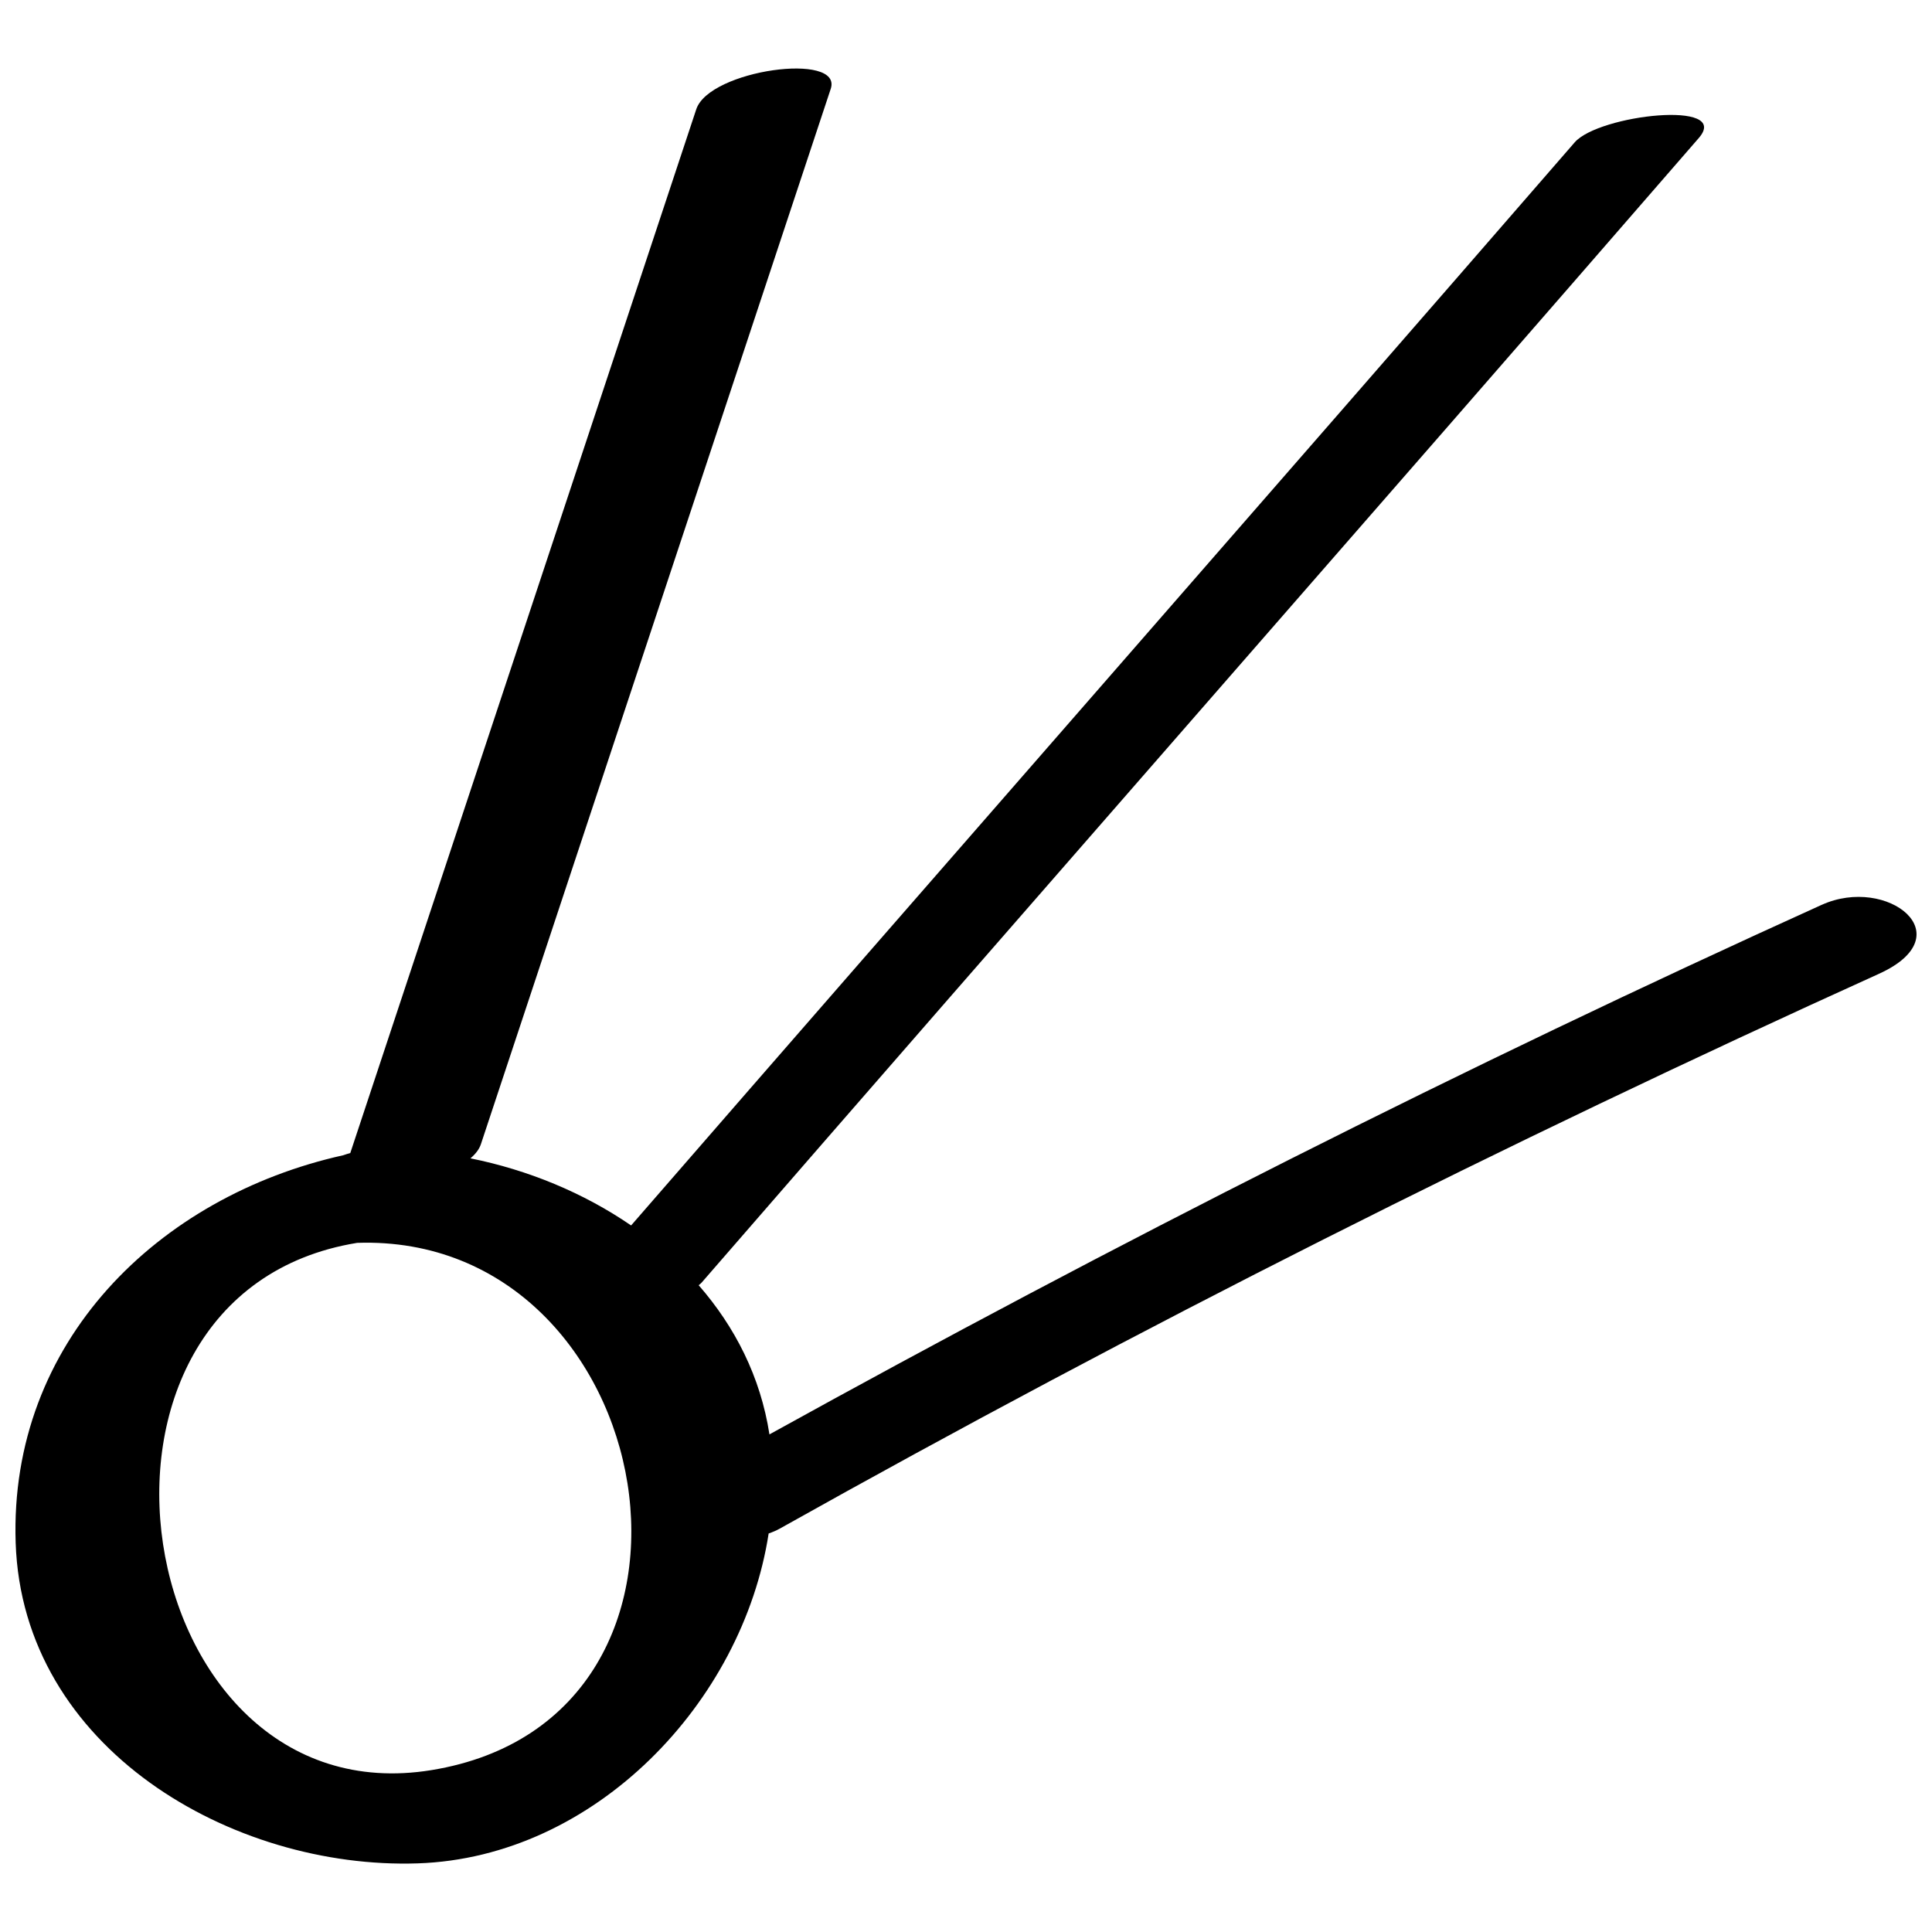 <?xml version="1.0" encoding="UTF-8"?>
<!-- Uploaded to: SVG Repo, www.svgrepo.com, Generator: SVG Repo Mixer Tools -->
<svg width="800px" height="800px" version="1.1" viewBox="144 144 512 512" xmlns="http://www.w3.org/2000/svg">
 <defs>
  <clipPath id="a">
   <path d="m148.09 162h503.81v476h-503.81z"/>
  </clipPath>
 </defs>
 <g clip-path="url(#a)">
  <path d="m626.79 383.78c-94.918 42.992-187.73 89.949-278.88 140.35-2.367-15.316-9.176-28.555-18.754-39.531 0.254-0.219 0.559-0.438 0.758-0.668 87.895-101.29 176.39-202.06 264.28-303.35 8.797-10.137-26.496-6.215-32.895 1.156-83.164 95.84-166.83 191.23-250.05 287.02-12.656-8.691-27.402-14.734-42.578-17.785 1.34-1.137 2.312-2.379 2.762-3.723 30.906-93.238 61.816-186.47 92.719-279.7 3.266-9.859-32.152-5.09-35.637 5.414-30.555 92.203-61.121 184.41-91.688 276.61-0.625 0.176-1.242 0.344-1.828 0.57-49.047 10.883-88.629 49.508-86.848 102.72 1.82 54.582 57.5 86.59 106.56 84.949 46.961-1.57 86.09-42.691 92.988-87.426 1.035-0.355 2.019-0.77 2.922-1.273 94.977-53.227 192.12-102.11 291.29-147.03 22.57-10.227 2.223-26.152-15.125-18.293zm-368.46 229.32c-80.344 13.082-102.75-126.2-19.676-139.73 80.75-2.703 103.71 126.04 19.676 139.73z"/>
 </g>
</svg>